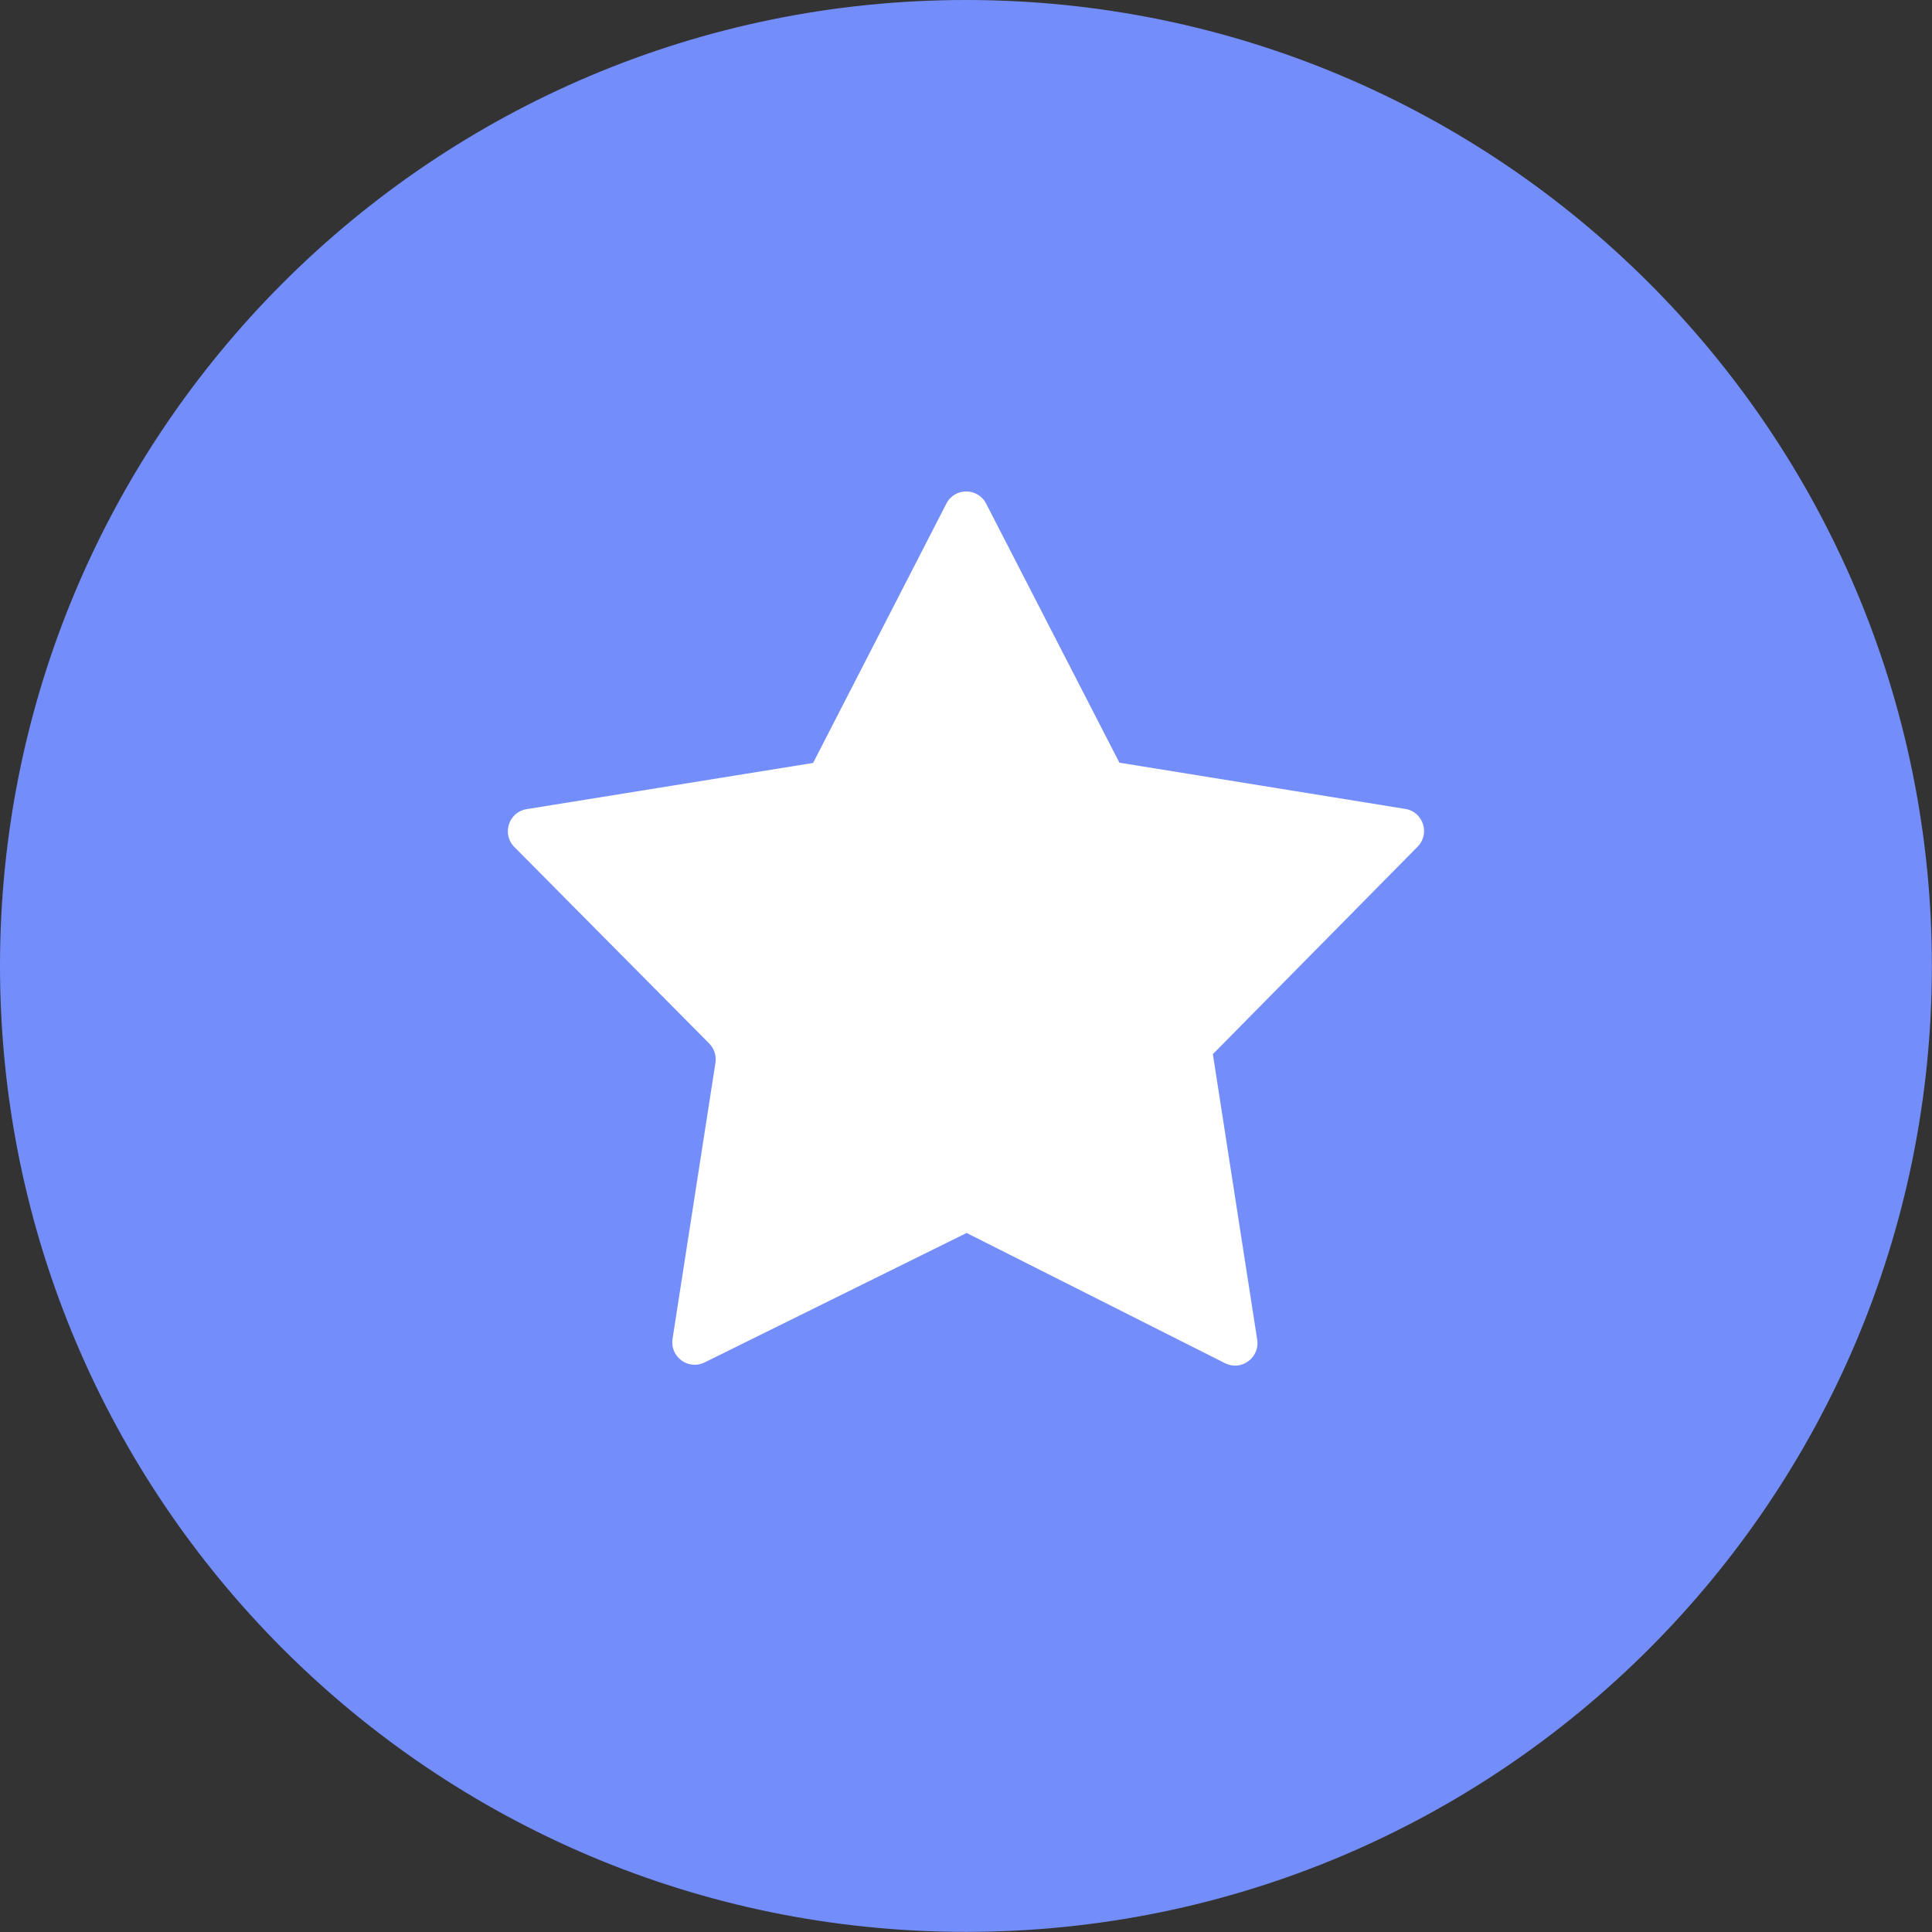 <?xml version="1.0" encoding="UTF-8"?>
<svg xmlns="http://www.w3.org/2000/svg" width="48" height="48" viewBox="0 0 48 48" fill="none">
  <rect x="0" y="0" width="48" height="48" fill="#333333" stroke="none"/>
  <g clip-path="url(#clip0_338_386)">
    <path d="M23.998 47.997C37.252 47.997 47.997 37.252 47.997 23.998C47.997 10.745 37.252 0 23.998 0C10.745 0 0 10.745 0 23.998C0 37.252 10.745 47.997 23.998 47.997Z" fill="#738EFA"></path>
    <path d="M30.13 26.188L30.154 26.169L35.22 21.036C35.537 20.716 35.359 20.168 34.912 20.097L27.808 18.948V18.942L24.5 12.512C24.294 12.109 23.718 12.109 23.512 12.512L20.208 18.942V18.954L13.085 20.103C12.638 20.174 12.46 20.722 12.78 21.045L17.621 25.926C17.744 26.052 17.803 26.228 17.775 26.404L16.709 33.265C16.642 33.711 17.1 34.047 17.504 33.85L24.005 30.638L24.014 30.632L30.435 33.868C30.838 34.072 31.303 33.733 31.235 33.286L30.133 26.188H30.13Z" fill="white"></path>
  </g>
  <defs>
    <clipPath id="clip0_338_386">
      <rect width="48" height="48" fill="white"></rect>
    </clipPath>
  </defs>
</svg>
